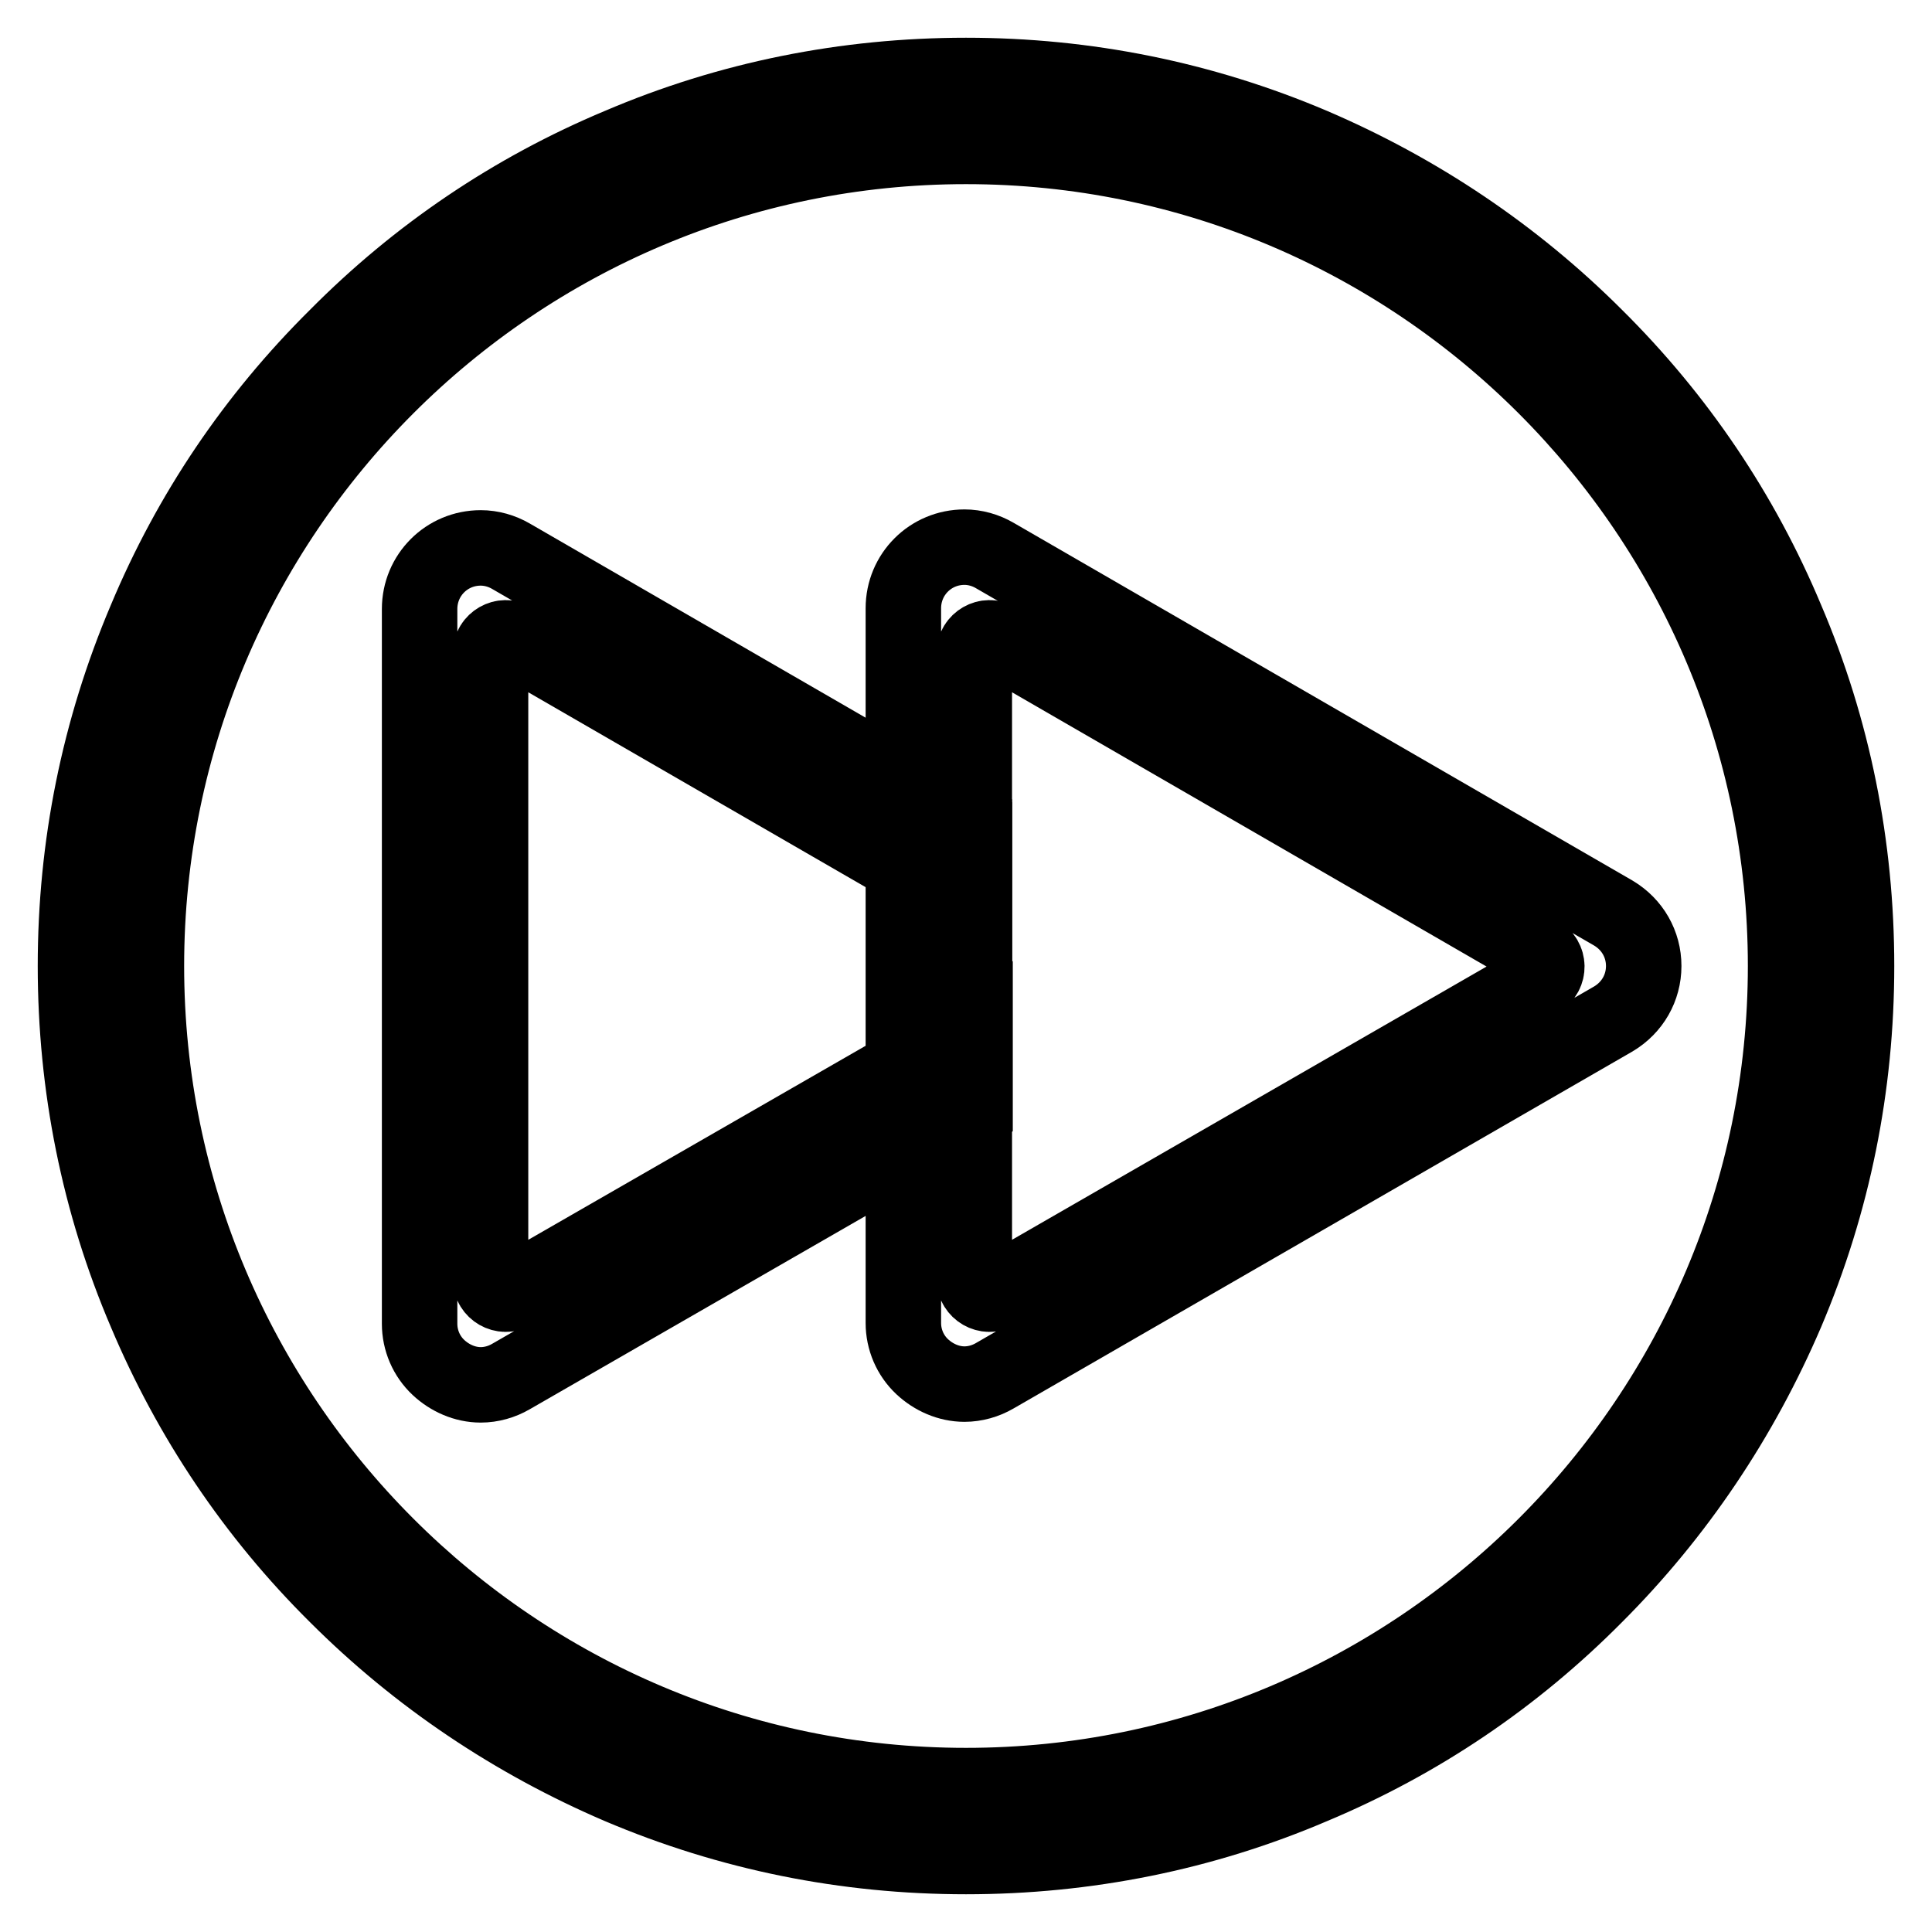 <?xml version="1.0" encoding="utf-8"?>
<!-- Svg Vector Icons : http://www.onlinewebfonts.com/icon -->
<!DOCTYPE svg PUBLIC "-//W3C//DTD SVG 1.1//EN" "http://www.w3.org/Graphics/SVG/1.1/DTD/svg11.dtd">
<svg version="1.1" xmlns="http://www.w3.org/2000/svg" xmlns:xlink="http://www.w3.org/1999/xlink" x="0px" y="0px" viewBox="0 0 256 256" enable-background="new 0 0 256 256" xml:space="preserve">
<g><g><path stroke-width="10" fill-opacity="0" stroke="#000000"  d="M236.7,82.1c-5.9-14.1-14.4-26.7-25.3-37.5c-10.8-10.8-23.5-19.3-37.5-25.3c-14.6-6.2-30-9.3-45.9-9.3s-31.4,3.1-45.9,9.3C68,25.2,55.4,33.7,44.6,44.6C33.7,55.4,25.2,68,19.3,82.1c-6.2,14.6-9.3,30-9.3,45.9s3.1,31.4,9.3,45.9c5.9,14,14.4,26.7,25.3,37.5c10.8,10.8,23.5,19.3,37.5,25.3c14.6,6.2,30,9.3,45.9,9.3s31.4-3.1,45.9-9.3c14.1-5.9,26.7-14.4,37.5-25.3c10.8-10.8,19.3-23.5,25.3-37.5c6.2-14.6,9.3-30,9.3-45.9S242.9,96.6,236.7,82.1z M128,236.6c-59.9,0-108.6-48.7-108.6-108.6S68.1,19.4,128,19.4S236.6,68.1,236.6,128S187.9,236.6,128,236.6z"/><path stroke-width="10" fill-opacity="0" stroke="#000000"  d="M68,171.2c-1.3,0.8-3-0.2-3-1.7l0-83c0-1.5,1.7-2.5,3-1.7l61.1,35.3v-10.9L67.7,73.7c-1.2-0.7-2.6-1.1-4-1.1c-4.5,0-8.1,3.6-8.1,8.1l0,94.7c0,2.2,0.9,4.3,2.5,5.8c1.5,1.4,3.5,2.3,5.6,2.3c1.4,0,2.8-0.4,4-1.1l61.5-35.4V136L68,171.2z"/><path stroke-width="10" fill-opacity="0" stroke="#000000"  d="M213.8,121l-82-47.4c-1.2-0.7-2.6-1.1-4-1.1c-4.5,0-8.1,3.6-8.1,8.1l0,94.7c0,2.2,0.9,4.3,2.5,5.8c1.5,1.4,3.5,2.3,5.6,2.3c1.4,0,2.8-0.4,4-1.1l82-47.3c2.5-1.5,4-4.1,4-7C217.8,125.1,216.3,122.5,213.8,121z M204,129.8l-71.9,41.4c-1.3,0.8-3-0.2-3-1.7l0-21.9v-41.7h0V86.5c0-1.5,1.7-2.5,3-1.7l71.8,41.5C205.3,127.1,205.3,129,204,129.8z"/><path stroke-width="10" fill-opacity="0" stroke="#000000"  d="M129.1,105.9v41.7V105.9L129.1,105.9z"/></g></g>
</svg>